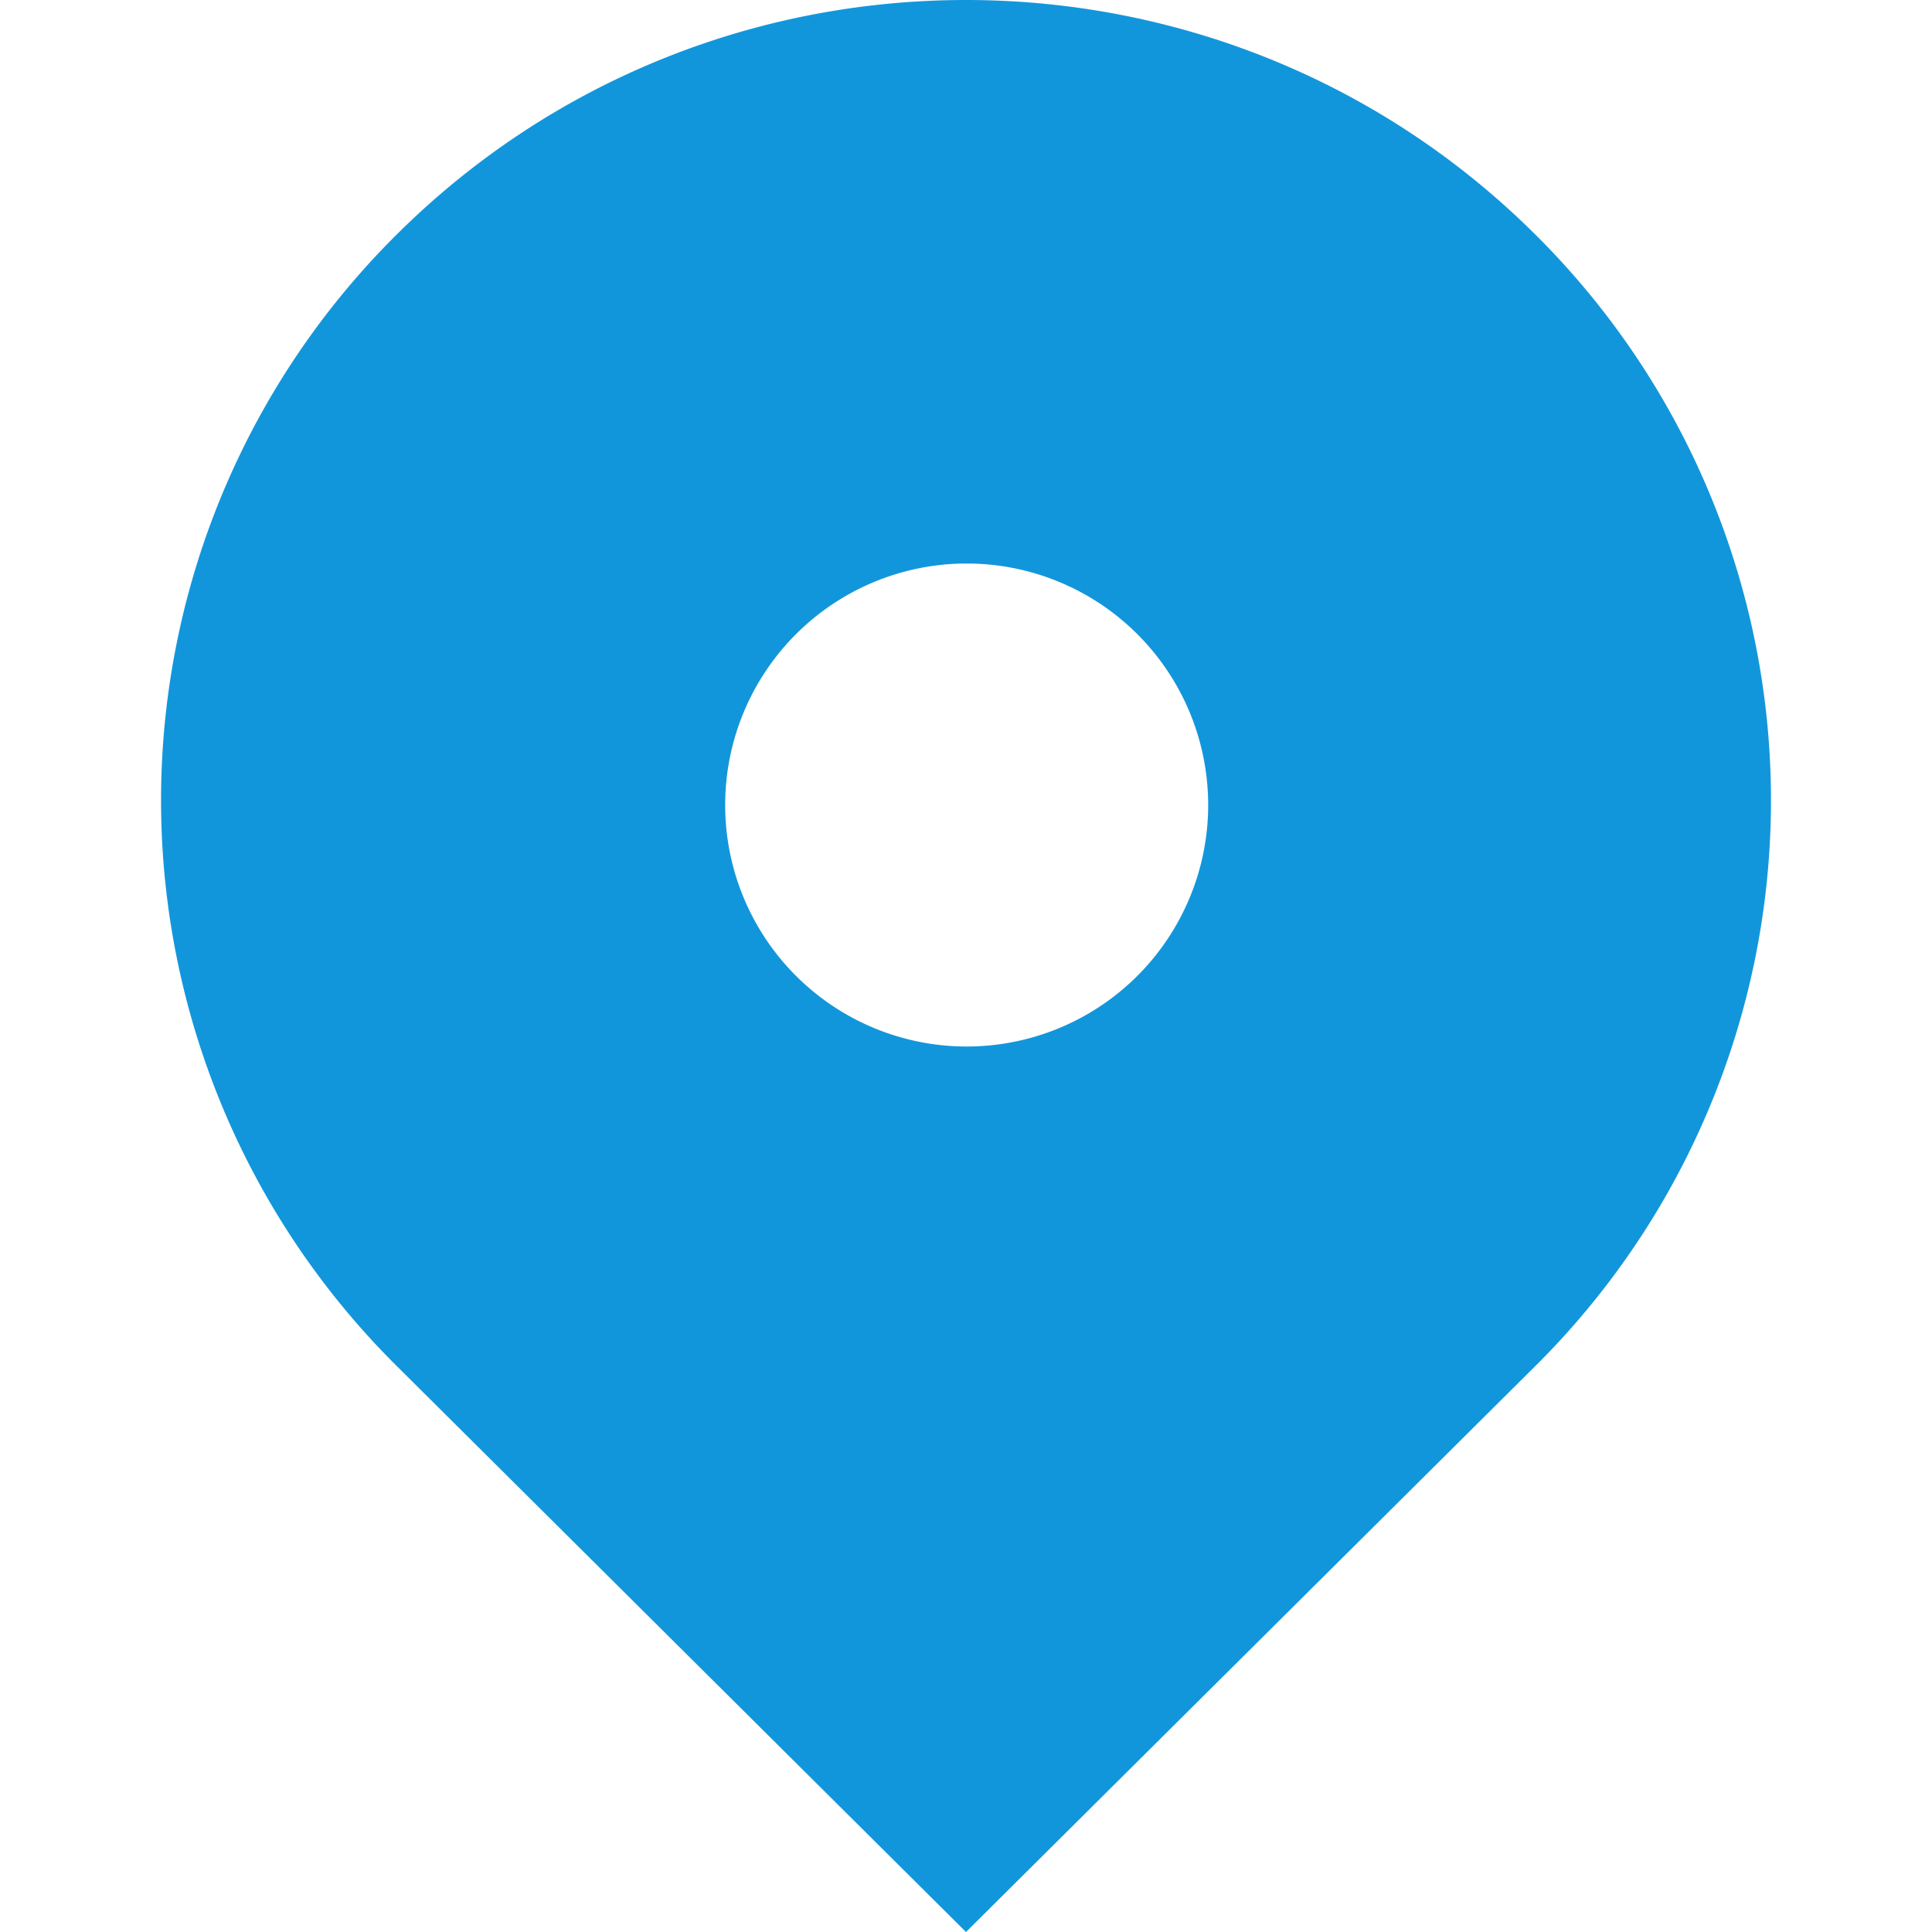 <svg t="1681058524087" class="icon w-6 mr-2 flex-shrink-0" viewBox="0 0 1024 1024" version="1.1"
                            xmlns="http://www.w3.org/2000/svg" p-id="4703" width="48" height="48">
                            <path
                                d="M210.307 724.056a422.396 422.396 0 0 1 0-599.802c166.612-165.673 436.774-165.673 603.386 0a422.396 422.396 0 0 1 0 599.844L512 1024l-301.693-299.944zM512 554.672a127.999 127.999 0 1 0 0-255.997 127.999 127.999 0 0 0 0 255.997z"
                                fill="#1296db" p-id="4704"></path>
                        </svg>